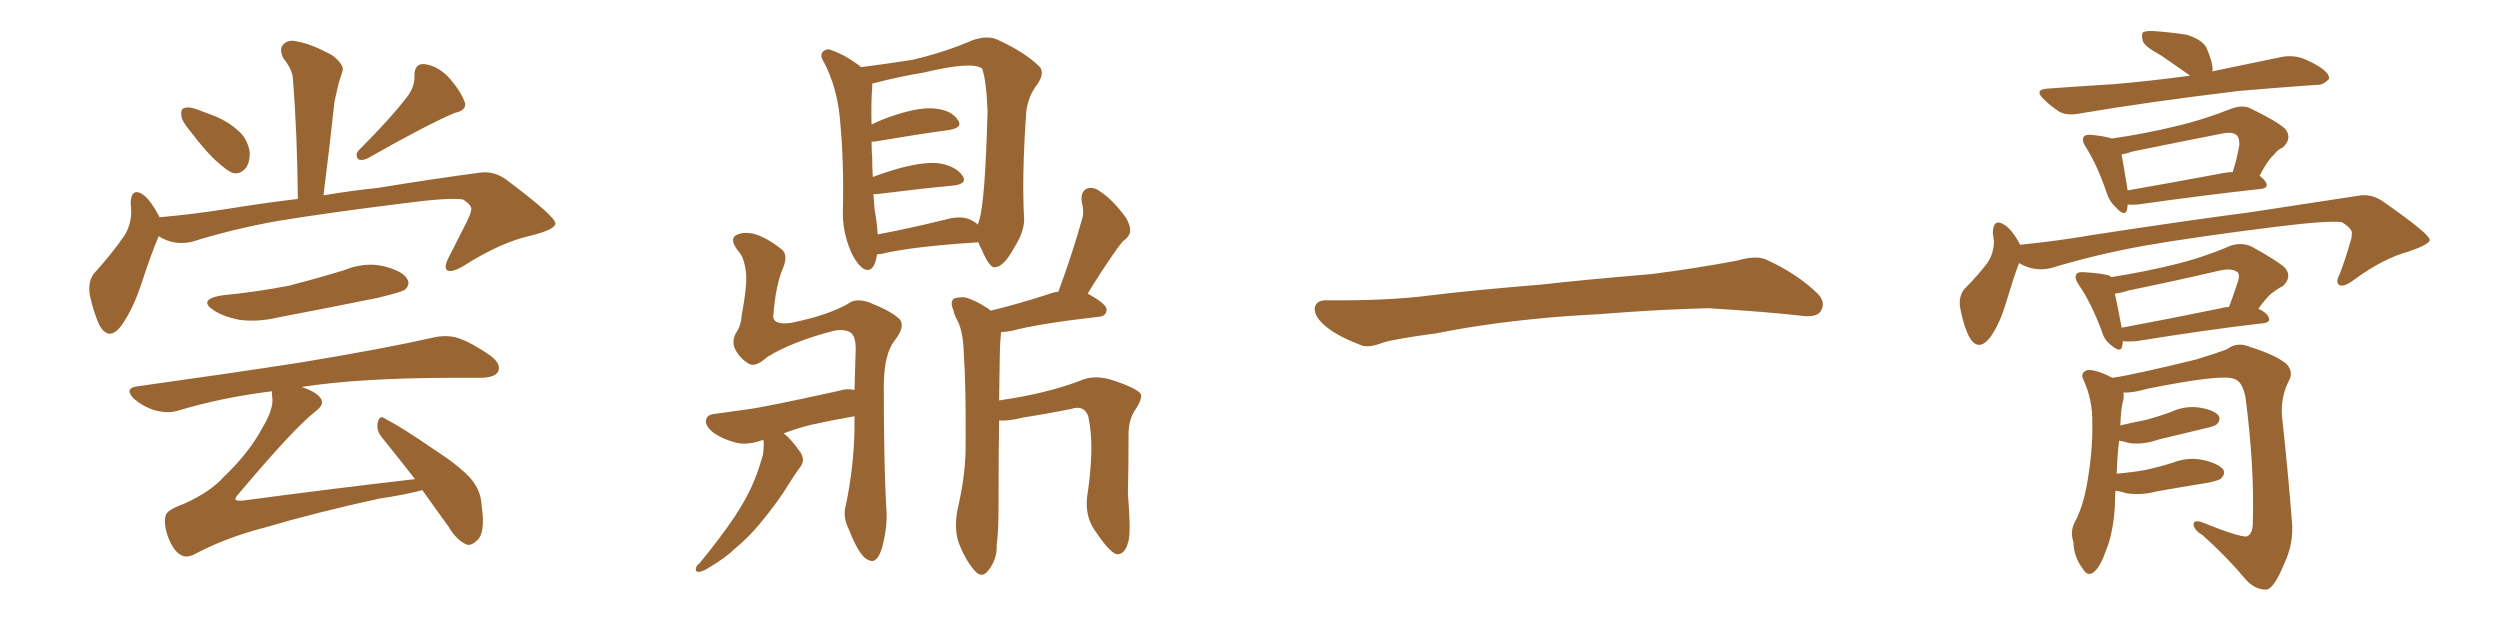 <svg xmlns="http://www.w3.org/2000/svg" xmlns:xlink="http://www.w3.org/1999/xlink" width="600" height="150"><path fill="#996633" padding="10" d="M45.56 31.35L45.56 31.35Q43.65 29.15 43.51 27.69L43.51 27.69Q43.36 26.07 44.24 25.93L44.24 25.93Q45.41 25.49 47.61 26.37L47.61 26.37Q49.22 26.95 50.68 27.54L50.68 27.54Q54.35 28.86 56.98 31.20L56.98 31.20Q59.33 33.11 59.91 36.33L59.91 36.33Q60.06 38.82 59.03 40.28L59.03 40.28Q57.57 42.04 55.66 41.46L55.66 41.46Q54.20 40.72 52.29 38.96L52.29 38.96Q49.66 36.77 45.56 31.35ZM98.00 22.85L98.00 22.85Q99.61 20.51 99.46 18.16L99.46 18.16Q99.46 15.23 101.81 15.38L101.81 15.38Q105.32 15.82 108.11 19.04L108.11 19.04Q110.74 22.12 111.62 24.76L111.62 24.76Q111.91 26.51 109.13 27.10L109.13 27.10Q102.54 29.88 88.33 37.94L88.33 37.94Q87.01 38.67 85.99 38.23L85.99 38.23Q85.11 37.06 86.13 36.04L86.13 36.04Q94.04 28.13 98.00 22.85ZM38.09 56.69L38.09 56.69Q36.33 60.79 33.98 67.97L33.98 67.97Q32.08 73.83 29.30 77.93L29.30 77.93Q26.22 82.18 23.88 78.08L23.88 78.08Q22.56 75.29 21.53 70.75L21.53 70.75Q21.09 67.53 22.56 65.63L22.56 65.63Q26.95 60.79 29.74 56.69L29.74 56.69Q31.35 54.35 31.49 51.12L31.49 51.12Q31.49 49.80 31.35 48.78L31.35 48.78Q31.49 44.68 34.57 46.88L34.57 46.88Q36.33 48.34 38.23 52.00L38.23 52.00Q38.23 52.00 38.23 52.15L38.23 52.15Q46.44 51.42 54.79 50.10L54.79 50.10Q63.87 48.63 71.48 47.75L71.48 47.75Q71.34 32.23 70.31 18.90L70.31 18.90Q70.17 16.70 67.97 13.92L67.97 13.92Q66.94 11.72 67.97 10.69L67.97 10.69Q69.14 9.38 71.34 9.96L71.34 9.96Q74.85 10.55 79.83 13.33L79.83 13.33Q82.76 15.67 82.18 17.14L82.18 17.14Q81.74 18.46 81.30 19.92L81.30 19.92Q80.86 21.68 80.27 24.46L80.27 24.46Q79.10 35.30 77.64 46.88L77.64 46.88Q84.67 45.70 90.53 45.12L90.53 45.12Q104.00 42.92 114.99 41.46L114.99 41.46Q118.80 40.87 122.02 43.51L122.02 43.51Q133.15 51.86 133.30 53.61L133.30 53.61Q133.30 55.08 127.44 56.54L127.44 56.54Q120.12 58.15 111.18 63.87L111.18 63.87Q108.40 65.48 107.37 64.89L107.37 64.89Q106.49 64.31 107.52 62.11L107.52 62.11Q109.86 57.57 112.06 53.17L112.06 53.17Q113.09 50.98 113.09 50.39L113.09 50.39Q113.38 49.37 111.18 47.90L111.18 47.90Q108.11 47.31 96.97 48.78L96.97 48.78Q78.22 51.12 66.65 53.03L66.65 53.03Q55.96 54.93 46.14 58.01L46.14 58.01Q41.75 59.03 38.09 56.69ZM53.17 70.90L53.17 70.90Q61.96 70.02 69.43 68.55L69.43 68.55Q76.17 66.80 82.47 64.89L82.47 64.89Q87.45 62.84 91.99 63.87L91.99 63.87Q96.68 65.04 97.71 66.94L97.71 66.94Q98.58 68.26 97.12 69.58L97.12 69.58Q96.09 70.17 90.67 71.48L90.67 71.48Q78.37 73.97 66.80 76.17L66.80 76.17Q61.96 77.34 57.42 76.76L57.42 76.76Q53.76 76.03 51.42 74.56L51.42 74.56Q47.31 71.92 53.17 70.90ZM101.37 117.63L101.37 117.63L101.37 117.63Q97.71 118.65 90.97 119.68L90.97 119.68Q76.17 122.90 63.72 126.56L63.72 126.56Q54.05 129.05 46.44 133.15L46.44 133.15Q44.68 133.89 43.65 133.30L43.65 133.30Q41.89 132.57 40.58 129.49L40.58 129.49Q39.26 126.27 39.70 123.93L39.70 123.93Q39.84 122.46 43.95 121.00L43.95 121.00Q50.54 118.07 53.76 114.40L53.76 114.40Q59.91 108.54 63.13 102.39L63.13 102.39Q65.77 98.00 65.33 95.21L65.33 95.21Q65.19 94.34 65.33 93.90L65.33 93.90Q53.32 95.36 42.63 98.58L42.63 98.58Q40.28 99.32 37.06 98.44L37.06 98.44Q34.28 97.56 32.08 95.65L32.08 95.65Q29.74 93.16 32.96 92.72L32.96 92.72Q54.05 89.79 72.07 87.01L72.07 87.01Q92.43 83.64 104.00 81.01L104.00 81.01Q107.23 80.27 110.01 81.15L110.01 81.15Q113.38 82.32 117.77 85.40L117.77 85.40Q120.41 87.45 119.53 89.21L119.53 89.21Q118.80 90.53 115.72 90.67L115.72 90.67Q112.79 90.67 109.28 90.67L109.28 90.67Q86.57 90.67 72.36 92.87L72.36 92.87Q75.88 94.04 76.90 95.51L76.90 95.51Q78.08 96.97 75.73 98.73L75.73 98.73Q70.61 102.69 57.28 118.51L57.28 118.51Q56.40 119.38 56.54 119.97L56.54 119.97Q56.98 120.26 58.45 120.12L58.45 120.12Q79.25 117.33 99.61 114.99L99.61 114.99Q95.36 109.57 91.70 105.03L91.70 105.03Q90.23 103.27 90.67 101.37L90.67 101.37Q91.11 99.46 92.43 100.49L92.43 100.49Q96.68 102.69 103.86 107.67L103.86 107.67Q110.45 111.91 113.09 114.99L113.09 114.99Q115.43 117.77 115.58 121.29L115.58 121.29Q116.60 128.03 114.40 129.79L114.40 129.79Q112.94 131.10 111.91 130.66L111.91 130.66Q109.57 129.64 107.67 126.42L107.67 126.42Q104.15 121.58 101.37 117.63ZM210.50 61.08L210.50 61.08Q209.77 65.63 207.42 64.60L207.42 64.60Q205.66 63.57 204.20 60.35L204.20 60.35Q202.15 55.52 202.29 50.54L202.29 50.54Q202.59 38.96 201.56 28.27L201.56 28.27Q200.83 20.80 197.75 14.94L197.75 14.94Q196.58 13.18 197.61 12.30L197.61 12.30Q198.49 11.57 199.51 12.01L199.51 12.01Q203.17 13.33 206.69 16.11L206.69 16.11Q212.40 15.38 218.99 14.36L218.99 14.36Q227.05 12.45 233.35 9.67L233.35 9.67Q236.72 8.50 239.06 9.38L239.06 9.38Q245.95 12.45 249.61 16.11L249.61 16.11Q250.63 17.58 249.17 19.92L249.17 19.92Q246.39 23.44 246.24 27.83L246.24 27.83Q245.21 42.77 245.80 52.59L245.80 52.59L245.80 52.59Q245.80 55.66 243.46 59.33L243.46 59.33Q240.97 64.01 238.77 64.16L238.77 64.16Q237.45 64.31 235.55 59.77L235.55 59.77Q234.96 58.74 234.81 58.15L234.81 58.15Q218.70 59.18 211.52 60.94L211.52 60.94Q211.08 60.94 210.50 61.08ZM233.20 52.88L233.20 52.88Q234.08 53.32 234.67 53.91L234.67 53.91Q234.81 53.47 234.96 53.03L234.96 53.03Q236.43 48.78 237.01 26.66L237.01 26.66Q236.72 19.19 235.69 16.41L235.69 16.41L235.69 16.41Q233.20 14.65 221.63 17.43L221.63 17.43Q216.06 18.31 209.33 20.07L209.33 20.07Q209.33 20.36 209.33 20.95L209.33 20.95Q209.03 25.05 209.18 29.88L209.18 29.88Q211.82 28.56 215.04 27.54L215.04 27.54Q221.04 25.63 224.56 26.07L224.56 26.07Q228.37 26.51 229.83 28.71L229.83 28.71Q231.30 30.62 227.78 31.20L227.78 31.20Q220.17 32.23 209.91 33.98L209.91 33.98Q209.33 33.98 209.18 33.98L209.18 33.98Q209.18 36.04 209.33 37.94L209.33 37.94Q209.33 40.14 209.47 42.48L209.47 42.48Q212.55 41.31 216.21 40.28L216.21 40.28Q222.51 38.67 225.73 39.26L225.73 39.26Q229.54 39.99 231.01 42.19L231.01 42.19Q232.32 44.09 228.81 44.53L228.81 44.53Q221.04 45.26 210.50 46.58L210.50 46.58Q209.77 46.58 209.62 46.58L209.62 46.58Q209.77 48.49 209.91 50.39L209.91 50.39Q210.50 53.47 210.64 56.25L210.64 56.25Q217.82 54.93 226.76 52.73L226.76 52.73Q230.86 51.56 233.20 52.88ZM183.11 105.62L183.11 105.62Q182.96 105.62 182.96 105.62L182.96 105.62Q179.88 106.79 177.10 106.35L177.10 106.35Q173.88 105.62 171.24 103.86L171.24 103.86Q169.04 102.10 169.48 100.63L169.48 100.63Q169.78 99.46 171.68 99.32L171.68 99.32Q175.05 98.88 179.00 98.29L179.00 98.29Q182.96 97.85 201.56 93.75L201.56 93.75Q203.32 93.16 205.08 93.60L205.08 93.60Q205.22 88.92 205.37 83.64L205.37 83.64Q205.37 81.15 204.49 80.13L204.49 80.13Q203.17 78.81 200.10 79.39L200.10 79.39Q189.99 82.03 184.13 85.69L184.13 85.69Q181.49 88.04 180.03 87.45L180.03 87.45Q177.98 86.43 176.66 84.23L176.66 84.23Q175.49 82.32 176.51 80.13L176.51 80.13Q177.83 78.22 177.98 75.88L177.98 75.88Q179.44 67.97 179.00 65.19L179.00 65.19Q178.56 61.67 177.25 60.35L177.25 60.35Q175.05 57.57 176.51 56.54L176.51 56.54Q178.13 55.52 180.91 56.10L180.91 56.10Q183.98 56.98 187.50 59.77L187.50 59.77Q189.26 61.08 187.94 64.31L187.94 64.31Q186.18 68.26 185.60 75.73L185.60 75.73Q185.45 78.08 189.84 77.49L189.84 77.49Q198.49 75.73 203.47 72.95L203.47 72.95Q205.22 71.48 208.45 72.51L208.45 72.51Q214.01 74.71 215.92 76.61L215.92 76.61Q217.38 78.37 214.60 81.88L214.60 81.88Q212.26 84.96 212.11 92.14L212.11 92.14Q212.11 111.47 212.70 121.73L212.70 121.73Q213.13 126.12 211.67 131.54L211.67 131.54Q210.50 135.35 208.59 134.47L208.59 134.47Q206.40 133.89 203.76 127.15L203.76 127.15Q202.15 123.93 203.03 121.14L203.03 121.14Q204.93 111.91 205.08 102.98L205.08 102.98Q205.08 101.37 205.08 99.90L205.08 99.90Q199.22 100.93 194.68 101.95L194.68 101.95Q191.60 102.69 188.09 104.00L188.09 104.00Q189.99 105.47 192.19 108.69L192.19 108.69Q193.21 110.45 192.19 111.91L192.19 111.91Q191.16 113.23 189.40 116.02L189.40 116.02Q186.77 120.41 182.37 125.68L182.37 125.68Q179.59 129.05 176.37 131.69L176.37 131.69Q174.32 133.74 169.92 136.38L169.92 136.38Q168.75 137.11 167.72 137.26L167.72 137.26Q166.99 137.26 166.99 136.67L166.99 136.67Q166.99 135.79 167.87 135.21L167.87 135.21Q172.71 129.35 176.37 123.93L176.37 123.93Q179.44 119.24 180.91 115.58L180.91 115.58Q182.08 112.79 183.11 109.13L183.11 109.13Q183.40 106.79 183.25 105.76L183.25 105.76Q183.11 105.62 183.11 105.62ZM239.79 100.93L239.79 100.93L239.79 100.93Q239.65 109.42 239.65 121.44L239.65 121.44Q239.65 127.59 239.21 130.81L239.21 130.81Q239.36 134.18 237.16 136.96L237.16 136.96Q235.55 139.01 233.79 136.82L233.79 136.82Q231.45 134.03 229.98 129.93L229.98 129.93Q228.81 126.12 230.13 120.85L230.13 120.85Q231.74 113.38 231.74 107.52L231.74 107.52Q231.88 93.02 231.30 84.67L231.30 84.67Q231.15 79.39 229.69 76.76L229.69 76.76Q228.96 75.44 228.81 74.41L228.81 74.41Q227.93 72.51 228.96 71.63L228.96 71.63Q231.01 71.04 232.47 71.63L232.47 71.63Q234.81 72.51 236.28 73.54L236.28 73.54Q237.16 73.97 237.74 74.56L237.74 74.56Q244.48 72.95 252.54 70.31L252.54 70.31Q253.42 70.02 254.00 70.02L254.00 70.02Q257.52 60.50 259.86 52.00L259.86 52.00Q260.16 50.54 259.57 48.19L259.57 48.19Q259.42 45.85 260.89 45.26L260.89 45.26Q262.35 44.68 264.11 46.00L264.11 46.00Q267.04 47.90 270.26 52.29L270.26 52.29Q271.88 55.22 270.85 56.54L270.85 56.54Q270.41 57.28 269.53 57.86L269.53 57.86Q268.65 58.89 267.63 60.35L267.63 60.35Q264.26 65.19 261.04 70.46L261.04 70.46Q265.58 72.95 265.58 74.27L265.58 74.27Q265.58 75.88 263.67 76.03L263.67 76.03Q249.46 77.64 242.87 79.39L242.87 79.39Q241.26 79.69 240.23 79.69L240.23 79.69Q240.23 80.57 240.09 81.59L240.09 81.59Q239.94 82.91 239.79 96.09L239.79 96.09Q251.07 94.48 259.13 91.41L259.13 91.41Q262.94 89.65 267.92 91.55L267.92 91.55Q272.31 93.02 273.63 94.34L273.63 94.34Q274.51 95.36 272.31 98.58L272.31 98.58Q270.70 101.07 270.85 105.18L270.85 105.18Q270.85 111.77 270.70 118.51L270.70 118.51Q271.44 127.59 270.85 129.79L270.85 129.79Q270.12 132.86 268.36 133.01L268.36 133.01Q266.75 133.30 262.65 127.15L262.65 127.15Q260.45 123.93 260.89 119.38L260.89 119.38Q261.77 113.67 261.91 108.84L261.91 108.84Q262.06 104.00 261.18 99.90L261.18 99.90Q260.16 97.12 257.08 98.14L257.08 98.14Q251.37 99.32 245.51 100.20L245.51 100.20Q242.14 101.07 239.79 100.93ZM375.88 75.88L375.88 75.88L375.88 75.88Q358.59 77.20 344.82 79.98L344.82 79.98Q333.98 81.45 331.64 82.32L331.64 82.32Q328.56 83.50 326.81 82.91L326.81 82.91Q321.39 80.86 318.60 78.66L318.60 78.66Q315.38 76.17 315.53 73.97L315.53 73.97Q315.82 72.07 318.16 72.07L318.16 72.07Q333.11 72.22 343.21 70.90L343.21 70.90Q352.59 69.73 370.31 68.26L370.31 68.26Q379.10 67.24 396.39 65.77L396.39 65.77Q406.79 64.45 416.89 62.55L416.89 62.55Q421.44 61.23 423.78 62.26L423.78 62.26Q431.25 65.63 436.23 70.46L436.23 70.46Q438.28 72.51 436.96 74.71L436.96 74.71Q435.94 76.32 431.84 75.73L431.84 75.73Q424.22 74.85 410.01 73.97L410.01 73.97Q399.61 74.27 391.26 74.85L391.26 74.85Q383.79 75.44 375.88 75.88ZM525.59 18.16L525.59 18.16Q525.44 18.02 525.44 18.02L525.44 18.02Q521.92 15.53 518.70 13.33L518.70 13.33Q514.89 11.28 514.31 9.96L514.31 9.96Q513.87 8.35 514.31 7.76L514.31 7.76Q515.19 7.32 517.09 7.47L517.09 7.47Q521.19 7.76 524.85 8.35L524.85 8.35Q528.52 9.52 529.54 11.43L529.54 11.43Q531.15 15.09 531.01 16.99L531.01 16.99Q530.86 16.99 530.86 17.14L530.86 17.14Q539.36 15.38 547.85 13.62L547.85 13.62Q550.78 13.18 553.13 14.21L553.13 14.21Q555.18 15.09 556.05 15.67L556.05 15.67Q559.13 17.43 558.98 18.90L558.98 18.90Q557.52 20.51 556.05 20.36L556.05 20.36Q547.56 20.95 537.30 21.83L537.30 21.83Q515.48 24.46 499.07 27.25L499.07 27.25Q496.14 27.83 494.24 26.81L494.24 26.81Q492.19 25.49 490.72 24.02L490.72 24.02Q487.79 21.39 491.75 21.24L491.75 21.24Q499.95 20.65 507.13 20.21L507.13 20.21Q515.92 19.48 525.59 18.16ZM510.64 49.07L510.64 49.07Q510.64 49.66 510.50 50.24L510.50 50.24Q510.06 52.29 507.71 49.66L507.71 49.66Q506.25 48.34 505.66 46.44L505.66 46.44Q503.32 39.55 500.68 35.45L500.68 35.45Q499.51 33.69 500.10 32.81L500.10 32.81Q500.54 32.23 502.00 32.37L502.00 32.37Q505.08 32.67 506.84 33.25L506.84 33.25Q514.89 32.08 522.07 30.32L522.07 30.32Q528.52 28.86 535.55 26.07L535.55 26.07Q538.33 25.05 540.23 26.07L540.23 26.07Q546.53 29.15 548.44 30.91L548.44 30.91Q550.20 33.11 548.00 35.30L548.00 35.30Q546.68 35.89 545.65 37.21L545.65 37.21Q544.19 38.53 542.29 42.19L542.29 42.19Q543.16 42.77 543.75 43.65L543.75 43.65Q544.78 45.26 541.99 45.41L541.99 45.41Q529.83 46.73 513.13 49.07L513.13 49.07Q511.67 49.22 510.64 49.07ZM532.47 41.75L532.47 41.75Q534.38 41.31 535.84 41.31L535.84 41.31Q536.87 38.23 537.45 34.72L537.45 34.72Q537.45 33.11 536.87 32.52L536.87 32.52Q535.84 31.49 533.20 32.08L533.20 32.08Q522.66 34.13 511.96 36.33L511.96 36.33Q510.21 36.91 509.18 37.06L509.18 37.06Q509.62 39.40 510.64 45.70L510.64 45.70Q520.61 43.95 532.47 41.75ZM484.86 58.74L484.86 58.74Q493.65 57.86 502.15 56.40L502.15 56.40Q525.15 52.88 539.79 50.98L539.79 50.98Q554.15 48.78 565.72 47.02L565.72 47.02Q569.24 46.29 572.31 48.63L572.31 48.63Q583.01 56.10 583.15 57.57L583.15 57.57Q583.15 58.59 578.17 60.35L578.17 60.35Q572.02 61.96 564.84 67.24L564.84 67.24Q562.50 68.99 561.47 68.41L561.47 68.41Q560.45 67.82 561.47 65.92L561.47 65.92Q562.94 62.11 563.96 58.45L563.96 58.45Q564.55 56.69 564.40 56.25L564.40 56.25Q564.84 55.08 562.06 53.32L562.06 53.32Q558.84 52.88 546.83 54.35L546.83 54.35Q526.76 56.84 514.31 59.03L514.31 59.03Q503.03 61.08 492.33 64.31L492.33 64.31Q488.23 65.33 484.57 63.13L484.57 63.13Q483.25 66.65 481.49 72.51L481.49 72.51Q480.03 77.49 477.83 80.71L477.83 80.71Q474.90 84.67 472.71 81.01L472.71 81.01Q471.39 78.66 470.51 74.27L470.51 74.27Q469.92 71.34 471.39 69.43L471.39 69.43Q474.61 66.21 476.95 63.13L476.95 63.13Q478.42 61.08 478.56 58.01L478.56 58.01Q478.42 56.84 478.27 55.81L478.27 55.81Q478.42 52.15 481.20 54.05L481.20 54.05Q482.96 55.22 484.86 58.74ZM509.47 81.88L509.47 81.88Q509.47 82.47 509.33 83.06L509.33 83.06Q509.03 84.96 506.40 82.62L506.40 82.62Q504.93 81.45 504.35 79.25L504.35 79.25Q501.71 72.36 498.93 68.41L498.93 68.41Q497.75 66.65 498.34 65.77L498.34 65.77Q498.78 65.19 500.24 65.33L500.24 65.33Q504.93 65.63 506.40 66.21L506.40 66.21Q506.54 66.36 506.69 66.50L506.69 66.50Q514.31 65.33 521.48 63.57L521.48 63.57Q528.37 61.96 535.55 58.89L535.55 58.89Q538.18 58.15 540.38 59.18L540.38 59.18Q546.53 62.55 548.44 64.31L548.44 64.31Q550.20 66.50 547.85 68.70L547.85 68.70Q546.83 69.14 545.51 70.17L545.51 70.17Q544.19 71.04 541.99 74.12L541.99 74.12Q543.75 74.85 544.34 75.88L544.34 75.88Q545.36 77.49 542.58 77.64L542.58 77.64Q529.98 79.10 512.70 81.88L512.70 81.88Q510.50 82.03 509.47 81.88ZM533.06 73.97L533.06 73.97Q533.94 73.68 534.96 73.68L534.96 73.68Q536.13 70.61 537.16 67.38L537.16 67.38Q537.60 65.92 537.01 65.33L537.01 65.33Q535.69 64.31 532.91 64.89L532.91 64.89Q522.22 67.38 510.79 69.73L510.79 69.73Q509.03 70.31 507.57 70.46L507.57 70.46Q508.15 73.10 509.18 78.52L509.18 78.52Q509.18 78.52 509.18 78.66L509.18 78.66Q520.17 76.61 533.06 73.97ZM507.71 117.77L507.71 117.77L507.71 117.77Q507.57 119.68 507.57 121.58L507.57 121.58Q507.13 128.17 505.37 132.28L505.37 132.28Q503.91 136.52 502.15 137.55L502.15 137.55Q500.83 138.28 499.80 136.38L499.80 136.38Q497.75 133.74 497.61 130.08L497.61 130.08Q496.73 127.44 498.05 125.10L498.05 125.10Q499.80 121.88 500.83 116.46L500.83 116.46Q502.29 108.25 502.15 101.66L502.15 101.66Q502.29 95.95 499.95 90.97L499.95 90.97Q499.22 89.36 501.12 88.77L501.12 88.77Q503.32 88.77 506.98 90.67L506.98 90.67Q512.11 89.94 527.05 86.28L527.05 86.28Q531.88 84.81 534.52 83.79L534.52 83.79Q537.01 81.88 540.23 83.35L540.23 83.35Q545.95 85.11 548.73 87.30L548.73 87.30Q550.63 89.36 549.17 91.70L549.17 91.70Q547.27 95.65 547.71 100.20L547.71 100.20Q549.02 112.06 550.05 124.95L550.05 124.95Q550.63 130.37 548.00 135.79L548.00 135.79Q545.80 141.06 544.04 141.50L544.04 141.50Q541.26 141.65 538.92 139.01L538.92 139.01Q534.52 133.74 528.66 128.47L528.66 128.47Q526.46 127.15 526.46 125.83L526.46 125.83Q526.46 124.80 528.22 125.24L528.22 125.24Q537.30 128.91 539.21 128.76L539.21 128.76Q540.67 128.17 540.67 125.54L540.67 125.54Q541.11 112.21 538.92 95.36L538.92 95.36Q538.18 91.55 536.28 90.97L536.28 90.97Q533.50 89.65 515.33 93.31L515.33 93.31Q511.82 94.34 509.62 94.19L509.62 94.19Q509.77 94.92 509.62 95.95L509.62 95.95Q509.03 97.56 508.89 102.10L508.89 102.10Q511.96 101.37 515.04 100.78L515.04 100.78Q518.26 99.90 521.04 98.88L521.04 98.88Q524.41 97.27 528.08 97.85L528.08 97.85Q531.45 98.44 532.47 99.76L532.47 99.76Q533.06 100.78 532.03 101.81L532.03 101.81Q531.74 102.25 529.10 102.83L529.10 102.83Q523.54 104.15 518.12 105.47L518.12 105.47Q514.31 106.79 511.08 106.35L511.08 106.35Q509.62 105.91 508.59 105.76L508.59 105.76Q508.15 109.13 508.01 113.67L508.01 113.67Q511.67 113.38 514.89 112.79L514.89 112.79Q518.26 112.06 521.48 111.04L521.48 111.04Q525.29 109.57 528.96 110.45L528.96 110.45Q532.62 111.33 533.64 112.79L533.64 112.79Q534.08 113.82 533.06 114.84L533.06 114.84Q532.62 115.28 529.83 115.87L529.83 115.87Q523.54 116.89 517.68 117.92L517.68 117.92Q513.87 118.95 510.21 118.36L510.21 118.36Q509.03 117.92 507.71 117.77Z"/></svg>